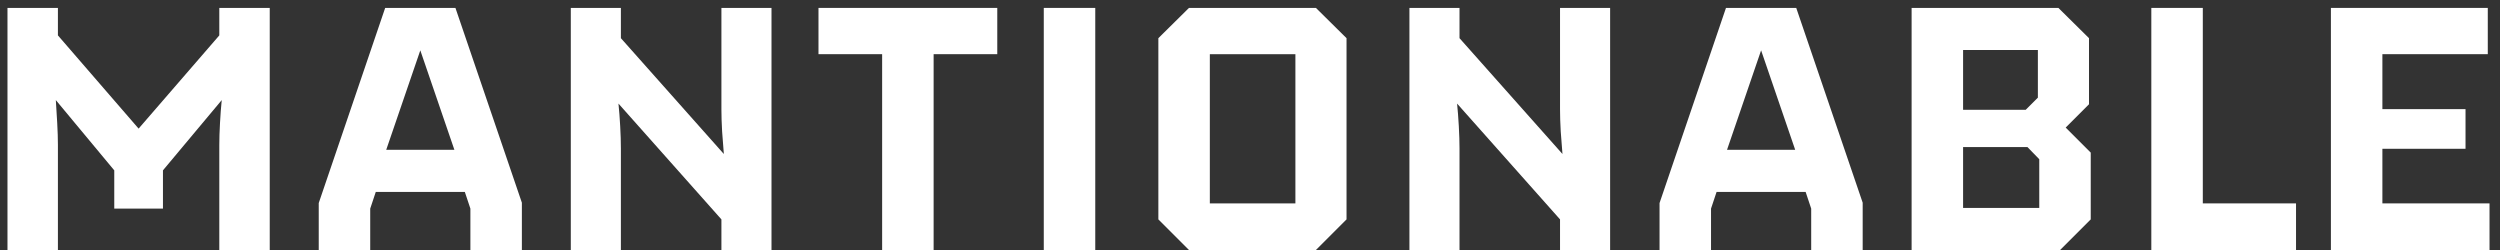 <svg width="230" height="23" viewBox="0 0 230 23" fill="none" xmlns="http://www.w3.org/2000/svg">
<rect x="0" y="0" width="230" height="23" fill="#333333" stroke="none"/>
<path d="M229.036 23H214.444V0.728H228.876V4.984H219.18V10.04H226.828V13.688H219.18V18.712H229.036V23Z" fill="white"/>
<path d="M211.234 23H197.922V0.728H202.658V18.712H211.234V23Z" fill="white"/>
<path d="M189.532 23H175.868V0.728H189.372L192.188 3.512V9.592L190.044 11.736L192.348 14.04V20.184L189.532 23ZM187.484 8.984V4.6H180.604V10.104H186.364L187.484 8.984ZM187.612 14.648L186.524 13.528H180.604V19.128H187.612V14.648Z" fill="white"/>
<path d="M157.414 23H152.678V18.68L158.79 0.728H165.254L171.366 18.648V23H166.63V19.192L166.118 17.656H157.926L157.414 19.192V23ZM162.022 4.632L158.886 13.784H165.158L162.022 4.632Z" fill="white"/>
<path d="M134.275 23H129.667V0.728H134.275V3.512L143.747 14.168C143.704 13.549 143.651 12.856 143.587 12.088C143.544 11.32 143.523 10.648 143.523 10.072V0.728H148.131V23H143.523V20.184L134.051 9.528C134.115 10.147 134.168 10.84 134.211 11.608C134.253 12.376 134.275 13.059 134.275 13.656V23Z" fill="white"/>
<path d="M121.065 23H109.385L106.569 20.184V3.512L109.385 0.728H121.065L123.881 3.512V20.184L121.065 23ZM111.305 4.984V18.712H119.177V4.984H111.305Z" fill="white"/>
<path d="M96.028 23V0.728H100.764V23H96.028Z" fill="white"/>
<path d="M75.301 4.984V0.728H91.749V4.984H85.893V23H81.157V4.984H75.301Z" fill="white"/>
<path d="M57.122 23H52.514V0.728H57.122V3.512L66.594 14.168C66.552 13.549 66.498 12.856 66.434 12.088C66.392 11.32 66.37 10.648 66.37 10.072V0.728H70.978V23H66.37V20.184L56.898 9.528C56.962 10.147 57.016 10.84 57.058 11.608C57.101 12.376 57.122 13.059 57.122 13.656V23Z" fill="white"/>
<path d="M34.06 23H29.324V18.68L35.436 0.728H41.9L48.012 18.648V23H43.276V19.192L42.764 17.656H34.572L34.06 19.192V23ZM38.668 4.632L35.532 13.784H41.804L38.668 4.632Z" fill="white"/>
<path d="M5.328 23H0.688V0.728H5.328V3.256L12.752 11.832L20.176 3.256V0.728H24.816V23H20.176V13.336C20.176 12.76 20.197 12.088 20.24 11.32C20.283 10.531 20.336 9.827 20.4 9.208L14.992 15.672V19.192H10.512V15.672L5.136 9.208C5.179 9.827 5.221 10.531 5.264 11.32C5.307 12.088 5.328 12.76 5.328 13.336V23Z" fill="white"/>
</svg>
